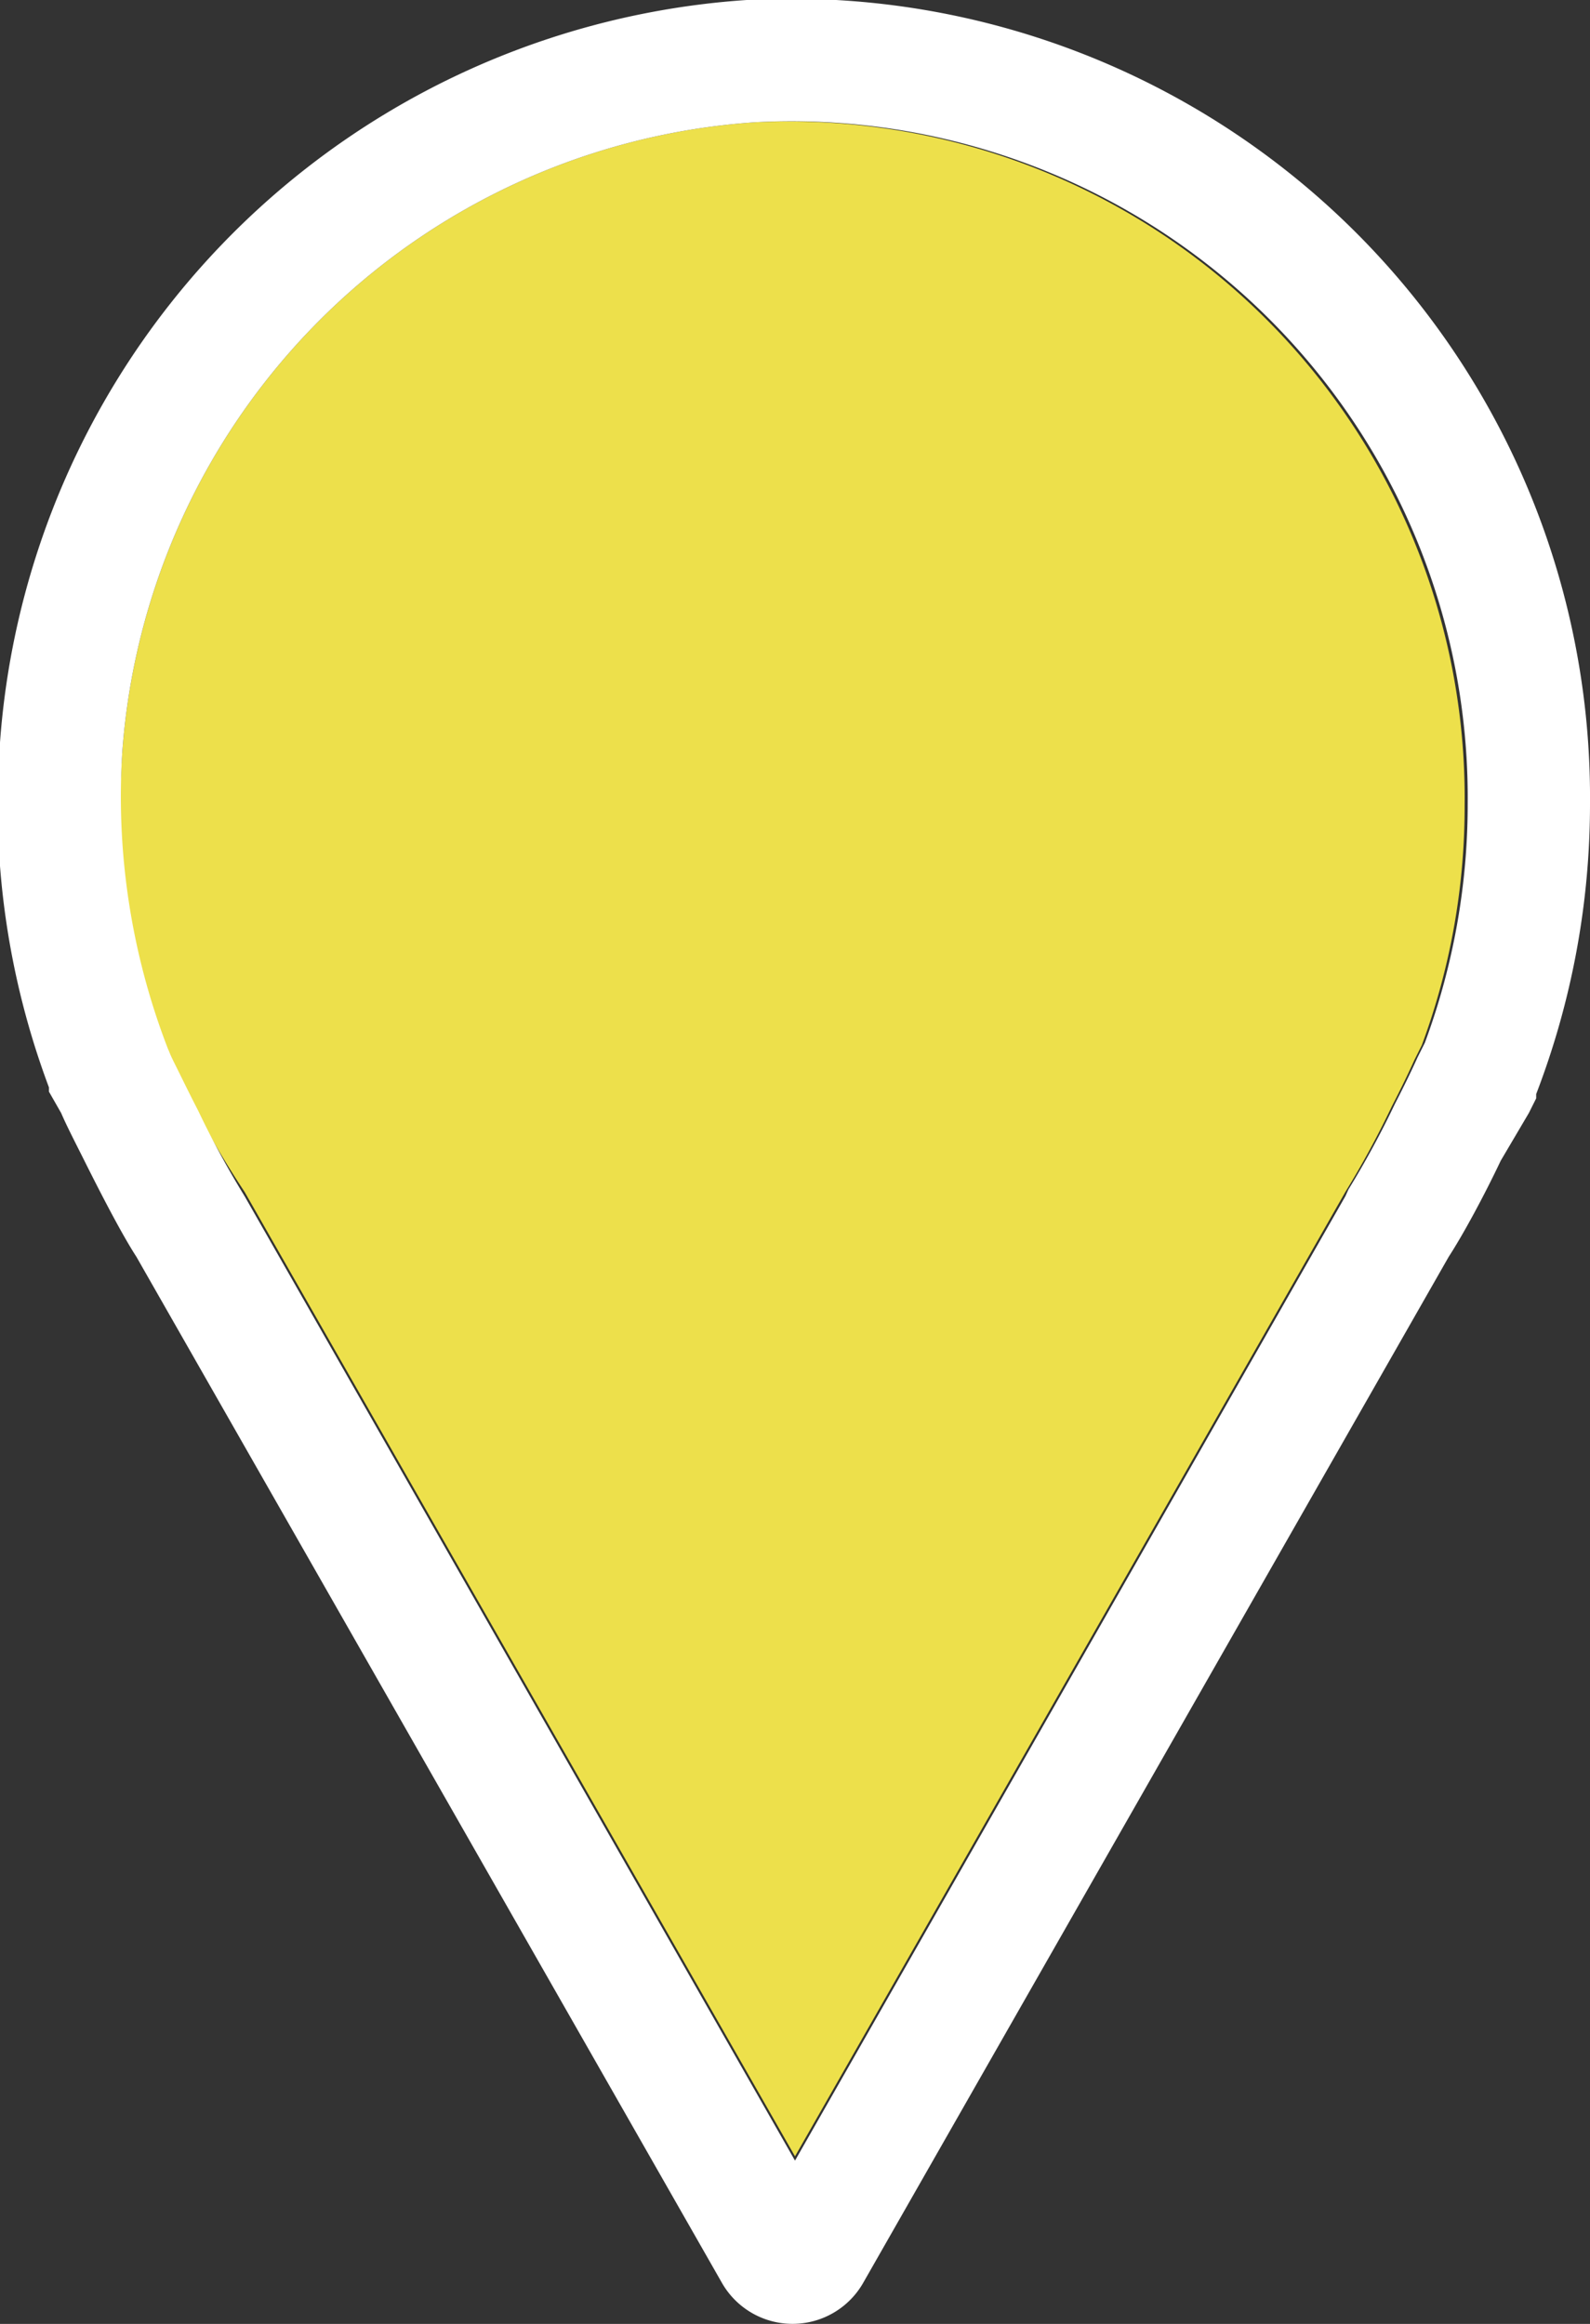 <svg id="Layer_1" data-name="Layer 1" xmlns="http://www.w3.org/2000/svg" viewBox="0 0 26 38"><rect x="0" y="0" width="26" height="38" fill="#333333" stroke="none"/><defs><style>.cls-1{fill:#485cc7;}.cls-1,.cls-2{fill-rule:evenodd;}.cls-2{fill:#ede04b;}.cls-3{fill:#fff;}</style></defs><polygon class="cls-1" points="13.57 36.33 13.57 36.33 13.57 36.33 13.57 36.33"/><path class="cls-2" d="M12.33,2A11.13,11.13,0,0,0,2,12.29H2a11.43,11.43,0,0,0,.67,4.77l0,0c0,.06.07.14.11.24s.23.47.38.76A15,15,0,0,0,4,19.49l0,0,0,0,9,15.77,9-15.77,0,0,0,0a15,15,0,0,0,.76-1.4c.15-.29.28-.56.37-.76l.12-.24,0,0a11.21,11.21,0,0,0,.7-3.91A11.06,11.06,0,0,0,12.33,2Z" transform="translate(0 0)"/><polygon class="cls-1" points="12.43 36.33 12.43 36.33 12.43 36.33 12.43 36.33"/><path class="cls-3" d="M12.21,0A13.12,13.12,0,0,0,0,12.14H0a13.2,13.2,0,0,0,.8,5.64v0l0,0h0v0l0,.07L1,18.2c.09.21.23.48.38.78.27.54.61,1.2.85,1.57h0l9.57,16.77h0a1.33,1.33,0,0,0,2.32,0h0l9.57-16.77h0c.24-.37.58-1,.85-1.57L25,18.2l.12-.24,0-.07v0h0l0,0v0A13.22,13.22,0,0,0,26,13.14,13.06,13.06,0,0,0,12.21,0Zm.22,36.31Zm1.14,0ZM22,19.56,13,35.33,4,19.56H4l0,0,0,0a15,15,0,0,1-.76-1.4c-.15-.29-.28-.56-.38-.76s-.08-.18-.11-.24l0,0A11.43,11.43,0,0,1,2,12.29H2A11.13,11.13,0,0,1,12.33,2,11.06,11.06,0,0,1,24,13.14a11.21,11.21,0,0,1-.7,3.91l0,0-.12.24c-.09.2-.22.47-.37.76a15,15,0,0,1-.76,1.4l0,0,0,0Z" transform="translate(0 0)"/></svg>
